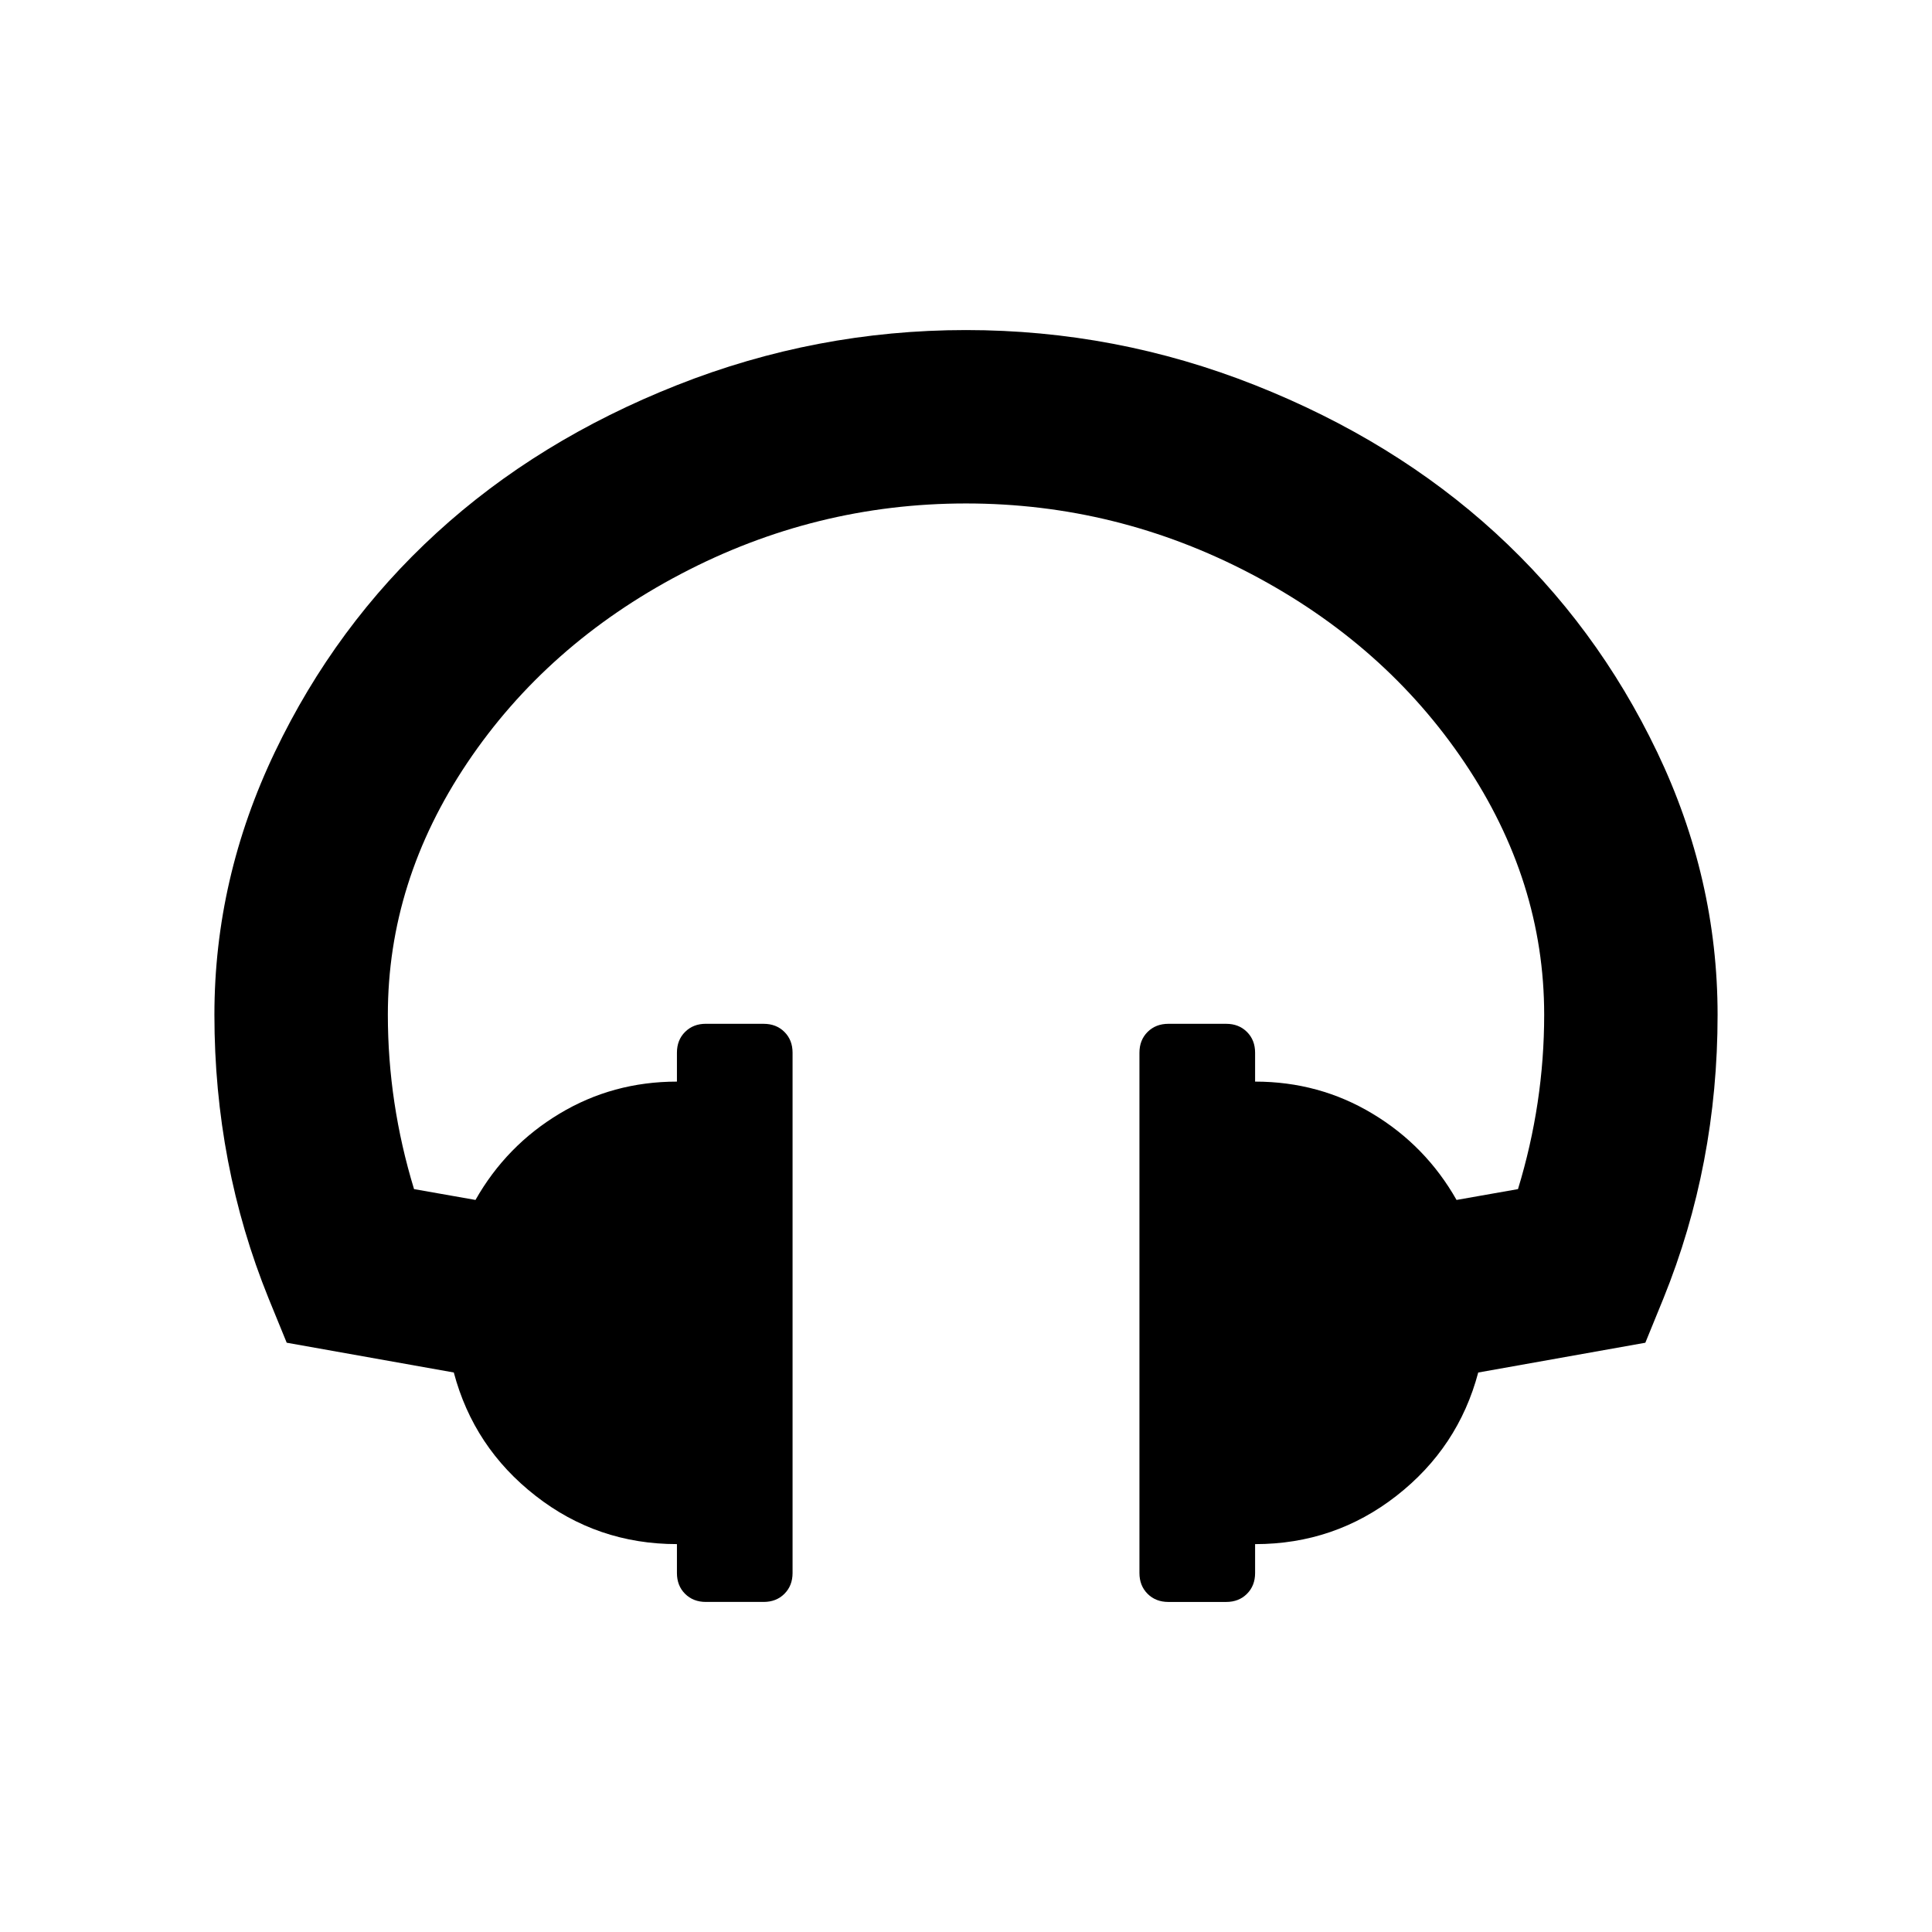 <?xml version="1.0" encoding="UTF-8"?>
<!DOCTYPE svg PUBLIC "-//W3C//DTD SVG 1.0//EN" "http://www.w3.org/TR/2001/REC-SVG-20010904/DTD/svg10.dtd">
<!-- Creator: CorelDRAW Standard 2021 (64-Bit) -->
<svg xmlns="http://www.w3.org/2000/svg" xml:space="preserve" width="400px" height="400px" version="1.0" shape-rendering="geometricPrecision" text-rendering="geometricPrecision" image-rendering="optimizeQuality" fill-rule="evenodd" clip-rule="evenodd"
viewBox="0 0 400 399.999"
 xmlns:xlink="http://www.w3.org/1999/xlink"
 xmlns:xodm="http://www.corel.com/coreldraw/odm/2003">
 <g id="Layer_x0020_1">
  <path fill="none" d="M39.061 0l321.876 0c21.572,0 39.063,17.495 39.063,39.061l0 321.878c0,21.571 -17.49,39.06 -39.063,39.06l-321.876 0c-21.566,0 -39.061,-17.489 -39.061,-39.06l0 -321.878c0,-21.566 17.495,-39.061 39.061,-39.061l0 0z"/>
  <path id="Curve" fill="black" fill-rule="nonzero" d="M343.078 155.674c-8.356,-17.454 -19.52,-32.571 -33.479,-45.351 -13.965,-12.778 -30.553,-22.973 -49.753,-30.581 -19.2,-7.606 -39.145,-11.406 -59.848,-11.406 -20.696,0 -40.644,3.806 -59.847,11.406 -19.206,7.602 -35.789,17.797 -49.752,30.581 -13.966,12.78 -25.127,27.897 -33.478,45.351 -8.352,17.458 -12.53,35.604 -12.53,54.425 0,20.702 3.741,40.278 11.221,58.73l3.747 9.165 34.595 6.165c2.743,10.353 8.387,18.866 16.929,25.53 8.538,6.67 18.293,10.001 29.269,10.001l0 5.986c0,1.747 0.559,3.183 1.681,4.305 1.123,1.117 2.558,1.681 4.3,1.681l11.972 0c1.748,0 3.181,-0.564 4.299,-1.681 1.122,-1.122 1.688,-2.558 1.688,-4.305l0 -107.726c0,-1.746 -0.56,-3.183 -1.682,-4.298 -1.125,-1.123 -2.557,-1.682 -4.306,-1.682l-11.967 -0.006c-1.747,0 -3.181,0.564 -4.304,1.687 -1.123,1.116 -1.682,2.552 -1.682,4.299l0 5.986c-8.854,0 -16.96,2.215 -24.314,6.639 -7.362,4.425 -13.154,10.381 -17.393,17.86l-12.722 -2.243c-3.614,-11.853 -5.422,-23.885 -5.422,-36.103 0,-18.45 5.488,-35.842 16.458,-52.178 10.973,-16.331 25.722,-29.366 44.235,-39.09 18.518,-9.721 38.186,-14.585 59.008,-14.585 20.821,0 40.488,4.863 59.011,14.585 18.517,9.725 33.254,22.759 44.229,39.09 10.975,16.336 16.464,33.728 16.464,52.178 0,12.225 -1.807,24.25 -5.422,36.103l-12.721 2.243c-4.244,-7.48 -10.038,-13.435 -17.394,-17.855 -7.353,-4.431 -15.465,-6.645 -24.314,-6.645l0 -5.98c0,-1.747 -0.559,-3.184 -1.687,-4.304 -1.116,-1.118 -2.552,-1.682 -4.299,-1.682l-11.973 0c-1.739,0 -3.175,0.564 -4.3,1.682 -1.122,1.122 -1.687,2.557 -1.687,4.304l0 107.726c0,1.747 0.566,3.177 1.687,4.305 1.125,1.117 2.561,1.681 4.3,1.681l11.973 0c1.747,0 3.183,-0.564 4.299,-1.681 1.128,-1.124 1.687,-2.558 1.687,-4.305l0 -5.986c10.969,0 20.725,-3.334 29.269,-10.001 8.542,-6.671 14.18,-15.179 16.926,-25.528l34.6 -6.167 3.744 -9.169c7.476,-18.455 11.215,-38.026 11.215,-58.728 0,-18.828 -4.173,-36.971 -12.529,-54.429l0 -0.003 0 0.003 -0.001 0.001z"/>
 </g>
</svg>
